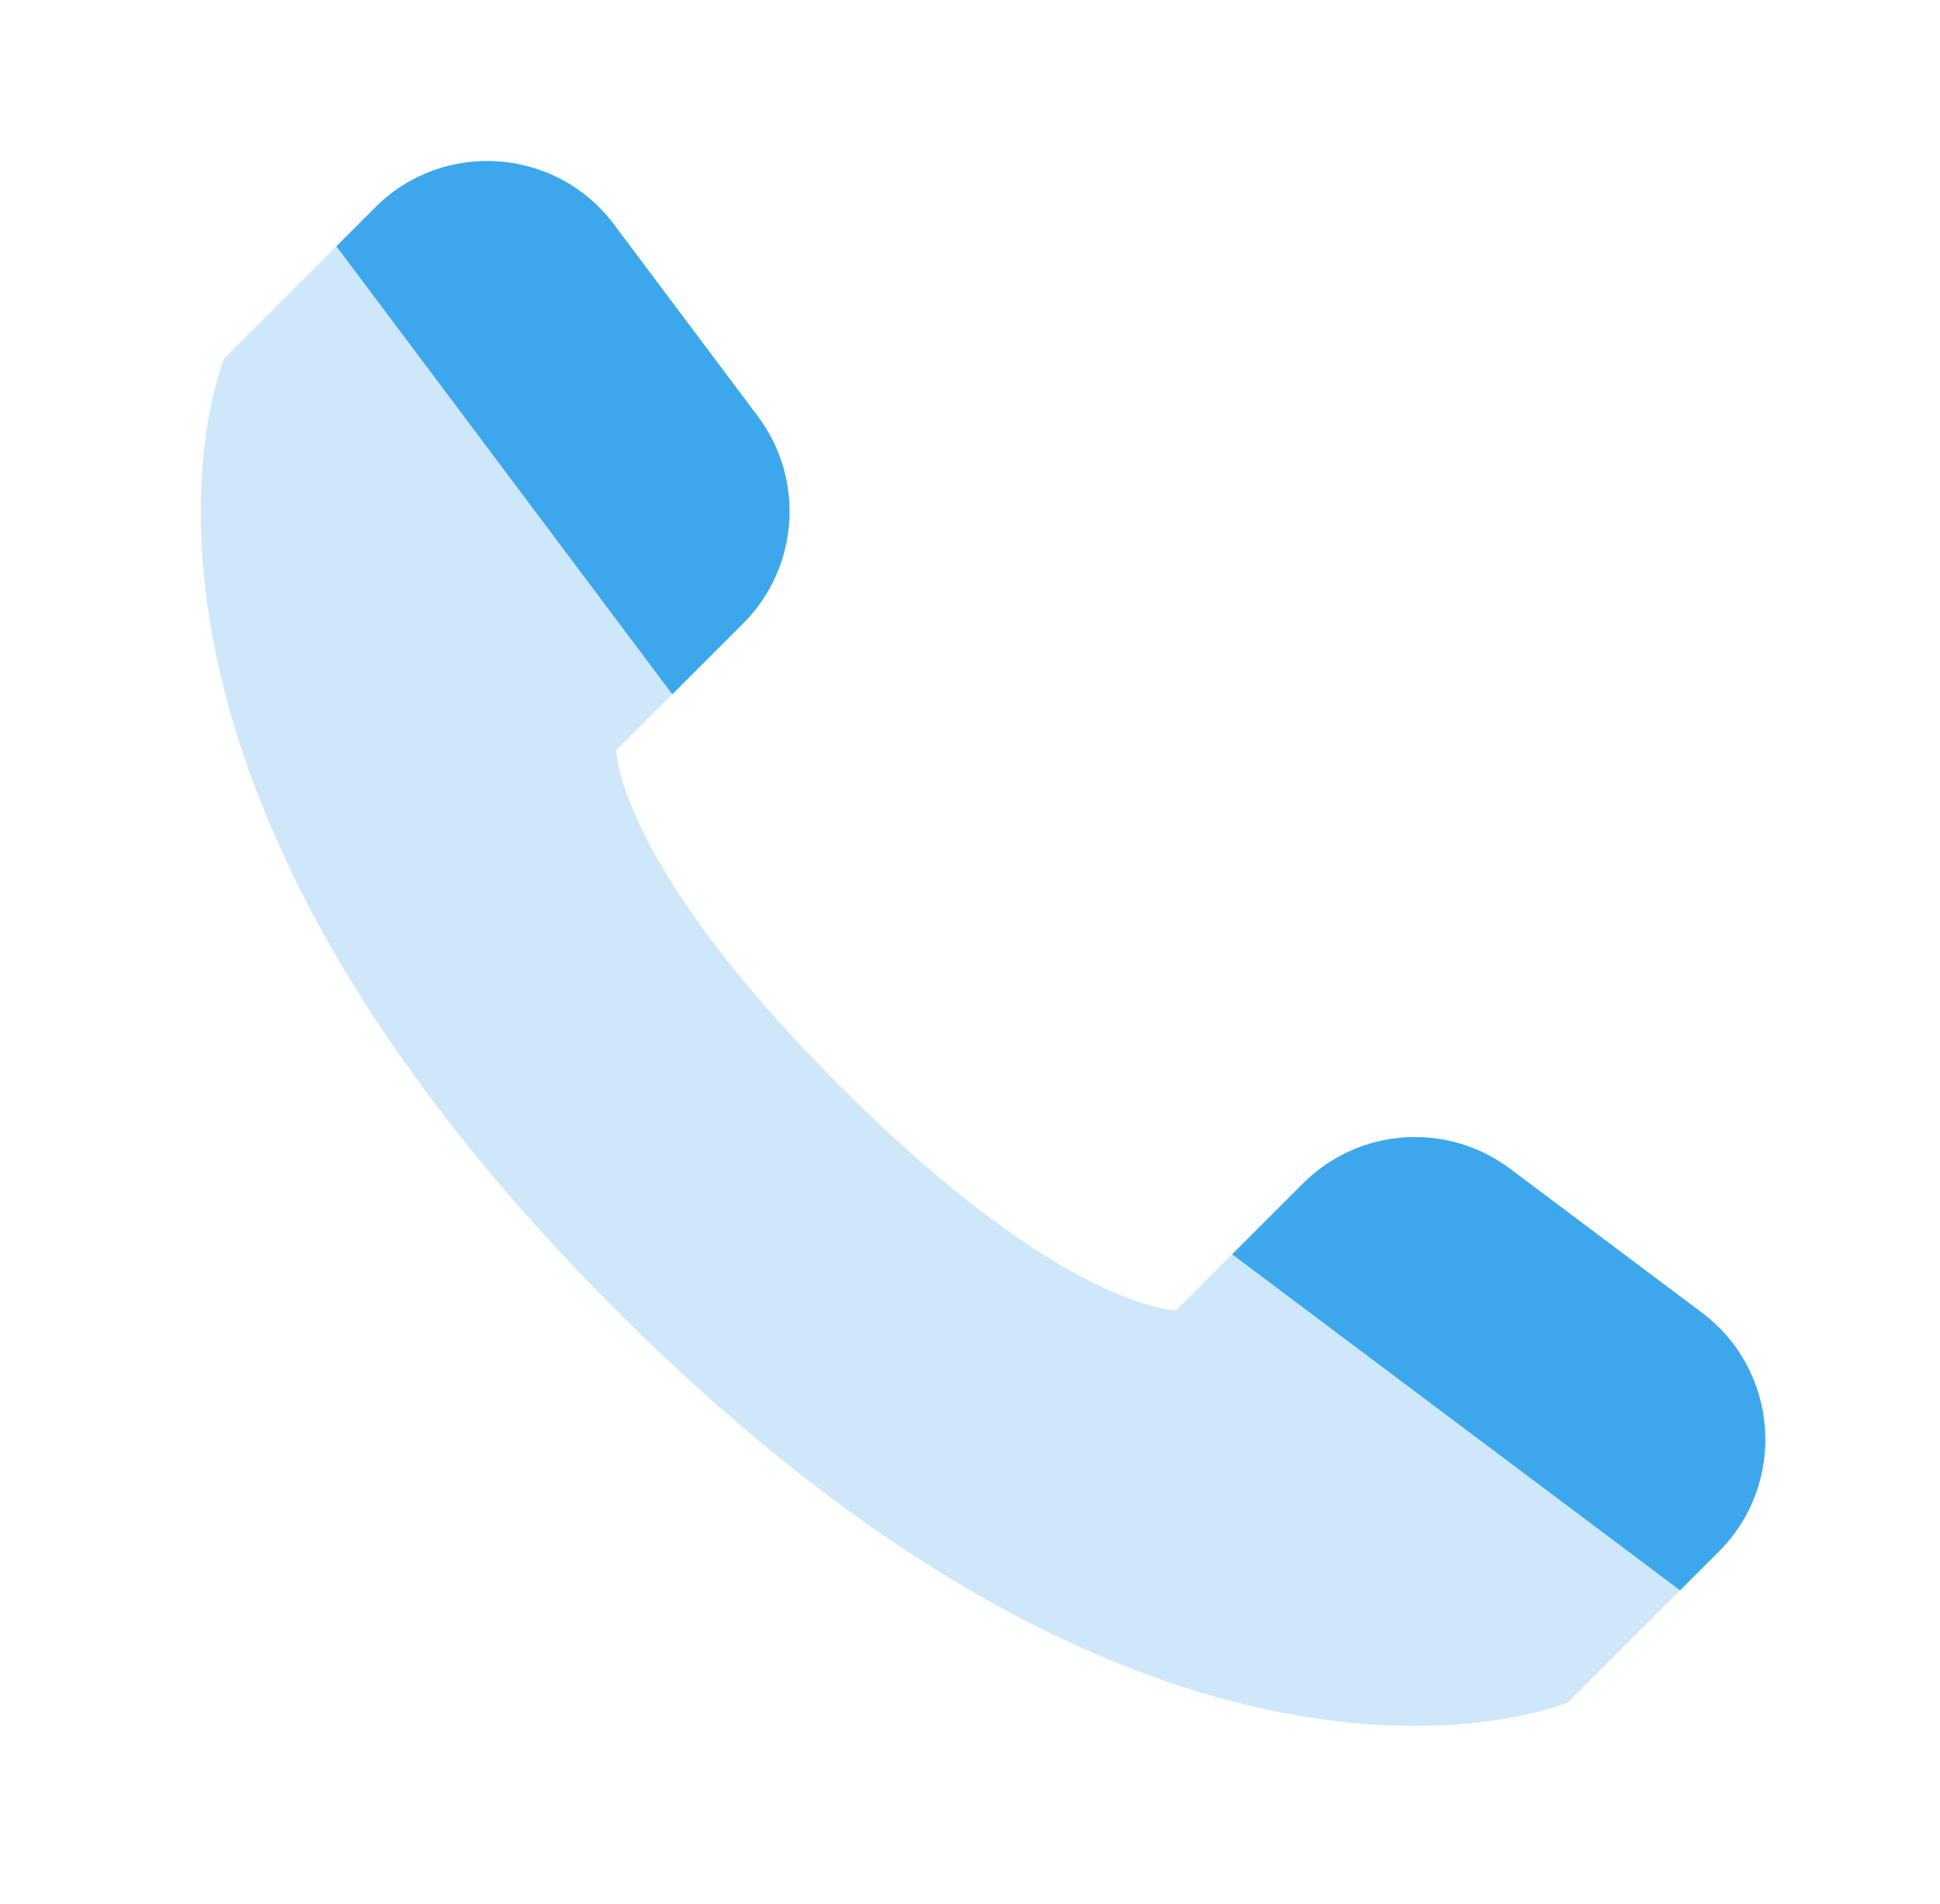 <svg width="53" height="52" viewBox="0 0 53 52" fill="none" xmlns="http://www.w3.org/2000/svg">
<g clip-path="url(#clip0_232_941)">
<path opacity="0.25" d="M46.96 42.375L42.839 46.495C42.839 46.495 32.132 51.084 16.836 35.788C1.541 20.492 6.129 9.785 6.129 9.785L10.25 5.665C12.112 3.803 15.191 4.022 16.77 6.128L20.703 11.372C21.995 13.095 21.824 15.505 20.302 17.027L16.836 20.492C16.836 20.492 16.836 23.552 22.955 29.67C29.073 35.788 32.132 35.788 32.132 35.788L35.597 32.323C37.12 30.801 39.53 30.63 41.252 31.921L46.497 35.855C48.603 37.434 48.822 40.513 46.96 42.375Z" fill="#3CA7ED"/>
<path d="M10.251 5.665L9.19 6.726L18.367 18.963L20.303 17.027C21.825 15.505 21.996 13.095 20.705 11.373L16.771 6.128C15.192 4.022 12.113 3.803 10.251 5.665Z" fill="#3CA7ED"/>
<path d="M46.96 42.375L45.899 43.436L33.662 34.259L35.598 32.323C37.12 30.801 39.53 30.63 41.253 31.921L46.497 35.855C48.603 37.434 48.822 40.513 46.96 42.375Z" fill="#3CA7ED"/>
</g>
<defs>
<clipPath id="clip0_232_941">
<rect width="51.916" height="51.916" fill="white" transform="translate(0.69 0.019)"/>
</clipPath>
</defs>
</svg>
